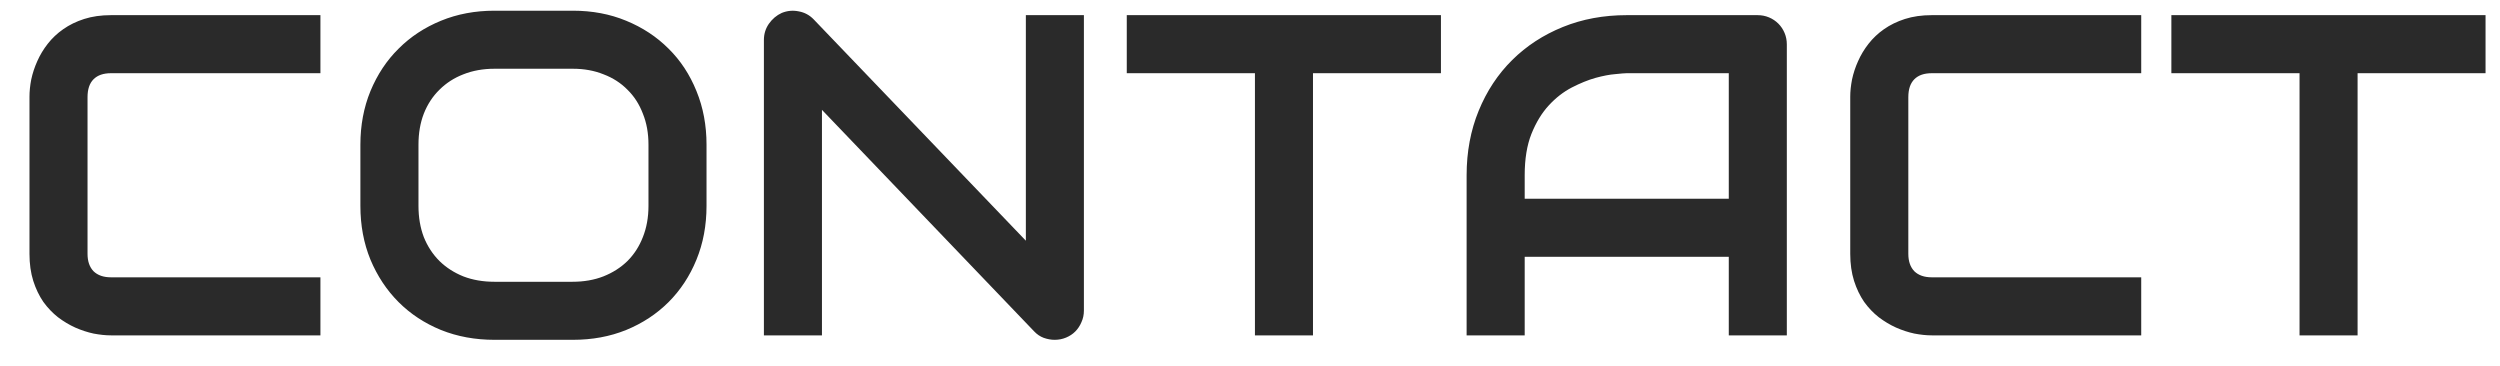 <?xml version="1.0" encoding="UTF-8"?> <svg xmlns="http://www.w3.org/2000/svg" width="82" height="12" viewBox="0 0 82 12" fill="none"> <path d="M10.51 11H3.64C3.464 11 3.274 10.98 3.069 10.941C2.869 10.898 2.668 10.832 2.468 10.744C2.273 10.656 2.085 10.543 1.904 10.407C1.724 10.265 1.562 10.097 1.421 9.901C1.284 9.701 1.174 9.472 1.091 9.213C1.008 8.949 0.967 8.654 0.967 8.327V3.17C0.967 2.995 0.986 2.807 1.025 2.606C1.069 2.401 1.135 2.201 1.223 2.006C1.311 1.806 1.426 1.615 1.567 1.435C1.709 1.254 1.877 1.095 2.073 0.958C2.273 0.817 2.502 0.705 2.761 0.622C3.02 0.539 3.313 0.497 3.64 0.497H10.51V2.401H3.64C3.391 2.401 3.201 2.467 3.069 2.599C2.937 2.731 2.871 2.926 2.871 3.185V8.327C2.871 8.571 2.937 8.761 3.069 8.898C3.206 9.03 3.396 9.096 3.64 9.096H10.51V11ZM23.174 6.752C23.174 7.392 23.064 7.98 22.844 8.517C22.625 9.054 22.319 9.518 21.929 9.909C21.538 10.299 21.074 10.604 20.537 10.824C20.005 11.039 19.424 11.146 18.794 11.146H16.216C15.586 11.146 15.002 11.039 14.465 10.824C13.928 10.604 13.464 10.299 13.074 9.909C12.683 9.518 12.376 9.054 12.151 8.517C11.931 7.98 11.821 7.392 11.821 6.752V4.745C11.821 4.11 11.931 3.524 12.151 2.987C12.376 2.445 12.683 1.981 13.074 1.596C13.464 1.205 13.928 0.9 14.465 0.68C15.002 0.46 15.586 0.351 16.216 0.351H18.794C19.424 0.351 20.005 0.46 20.537 0.68C21.074 0.9 21.538 1.205 21.929 1.596C22.319 1.981 22.625 2.445 22.844 2.987C23.064 3.524 23.174 4.11 23.174 4.745V6.752ZM21.27 4.745C21.27 4.369 21.209 4.03 21.086 3.727C20.969 3.419 20.801 3.158 20.581 2.943C20.366 2.724 20.105 2.555 19.797 2.438C19.495 2.316 19.16 2.255 18.794 2.255H16.216C15.845 2.255 15.505 2.316 15.198 2.438C14.895 2.555 14.634 2.724 14.414 2.943C14.194 3.158 14.023 3.419 13.901 3.727C13.784 4.03 13.726 4.369 13.726 4.745V6.752C13.726 7.128 13.784 7.47 13.901 7.777C14.023 8.08 14.194 8.341 14.414 8.561C14.634 8.776 14.895 8.944 15.198 9.066C15.505 9.184 15.845 9.242 16.216 9.242H18.779C19.15 9.242 19.487 9.184 19.79 9.066C20.098 8.944 20.361 8.776 20.581 8.561C20.801 8.341 20.969 8.08 21.086 7.777C21.209 7.47 21.27 7.128 21.27 6.752V4.745ZM35.552 10.187C35.552 10.324 35.525 10.451 35.471 10.568C35.422 10.685 35.354 10.788 35.266 10.876C35.183 10.959 35.083 11.024 34.966 11.073C34.849 11.122 34.724 11.146 34.592 11.146C34.475 11.146 34.355 11.124 34.233 11.081C34.116 11.037 34.011 10.966 33.919 10.868L26.96 3.603V11H25.056V1.31C25.056 1.115 25.11 0.939 25.217 0.783C25.33 0.622 25.471 0.502 25.642 0.424C25.823 0.351 26.008 0.333 26.199 0.373C26.389 0.407 26.553 0.495 26.689 0.636L33.648 7.895V0.497H35.552V10.187ZM47.263 2.401H43.066V11H41.162V2.401H36.958V0.497H47.263V2.401ZM58.608 11H56.704V8.422H50.01V11H48.105V5.749C48.105 4.982 48.237 4.276 48.501 3.632C48.765 2.987 49.131 2.433 49.6 1.969C50.068 1.505 50.623 1.144 51.262 0.885C51.902 0.626 52.6 0.497 53.357 0.497H57.649C57.781 0.497 57.905 0.521 58.023 0.57C58.14 0.619 58.242 0.688 58.33 0.775C58.418 0.863 58.486 0.966 58.535 1.083C58.584 1.2 58.608 1.325 58.608 1.457V11ZM50.01 6.518H56.704V2.401H53.357C53.298 2.401 53.174 2.411 52.983 2.431C52.798 2.445 52.581 2.487 52.331 2.555C52.087 2.624 51.829 2.729 51.555 2.87C51.282 3.012 51.03 3.207 50.801 3.456C50.571 3.705 50.381 4.018 50.23 4.394C50.083 4.765 50.01 5.216 50.01 5.749V6.518ZM70.232 11H63.362C63.186 11 62.996 10.98 62.791 10.941C62.59 10.898 62.39 10.832 62.19 10.744C61.995 10.656 61.807 10.543 61.626 10.407C61.445 10.265 61.284 10.097 61.143 9.901C61.006 9.701 60.896 9.472 60.813 9.213C60.73 8.949 60.688 8.654 60.688 8.327V3.17C60.688 2.995 60.708 2.807 60.747 2.606C60.791 2.401 60.857 2.201 60.945 2.006C61.033 1.806 61.148 1.615 61.289 1.435C61.431 1.254 61.599 1.095 61.794 0.958C61.995 0.817 62.224 0.705 62.483 0.622C62.742 0.539 63.035 0.497 63.362 0.497H70.232V2.401H63.362C63.113 2.401 62.922 2.467 62.791 2.599C62.659 2.731 62.593 2.926 62.593 3.185V8.327C62.593 8.571 62.659 8.761 62.791 8.898C62.927 9.03 63.118 9.096 63.362 9.096H70.232V11ZM81.526 2.401H77.329V11H75.425V2.401H71.221V0.497H81.526V2.401Z" fill="#2A2A2A"></path> </svg> 